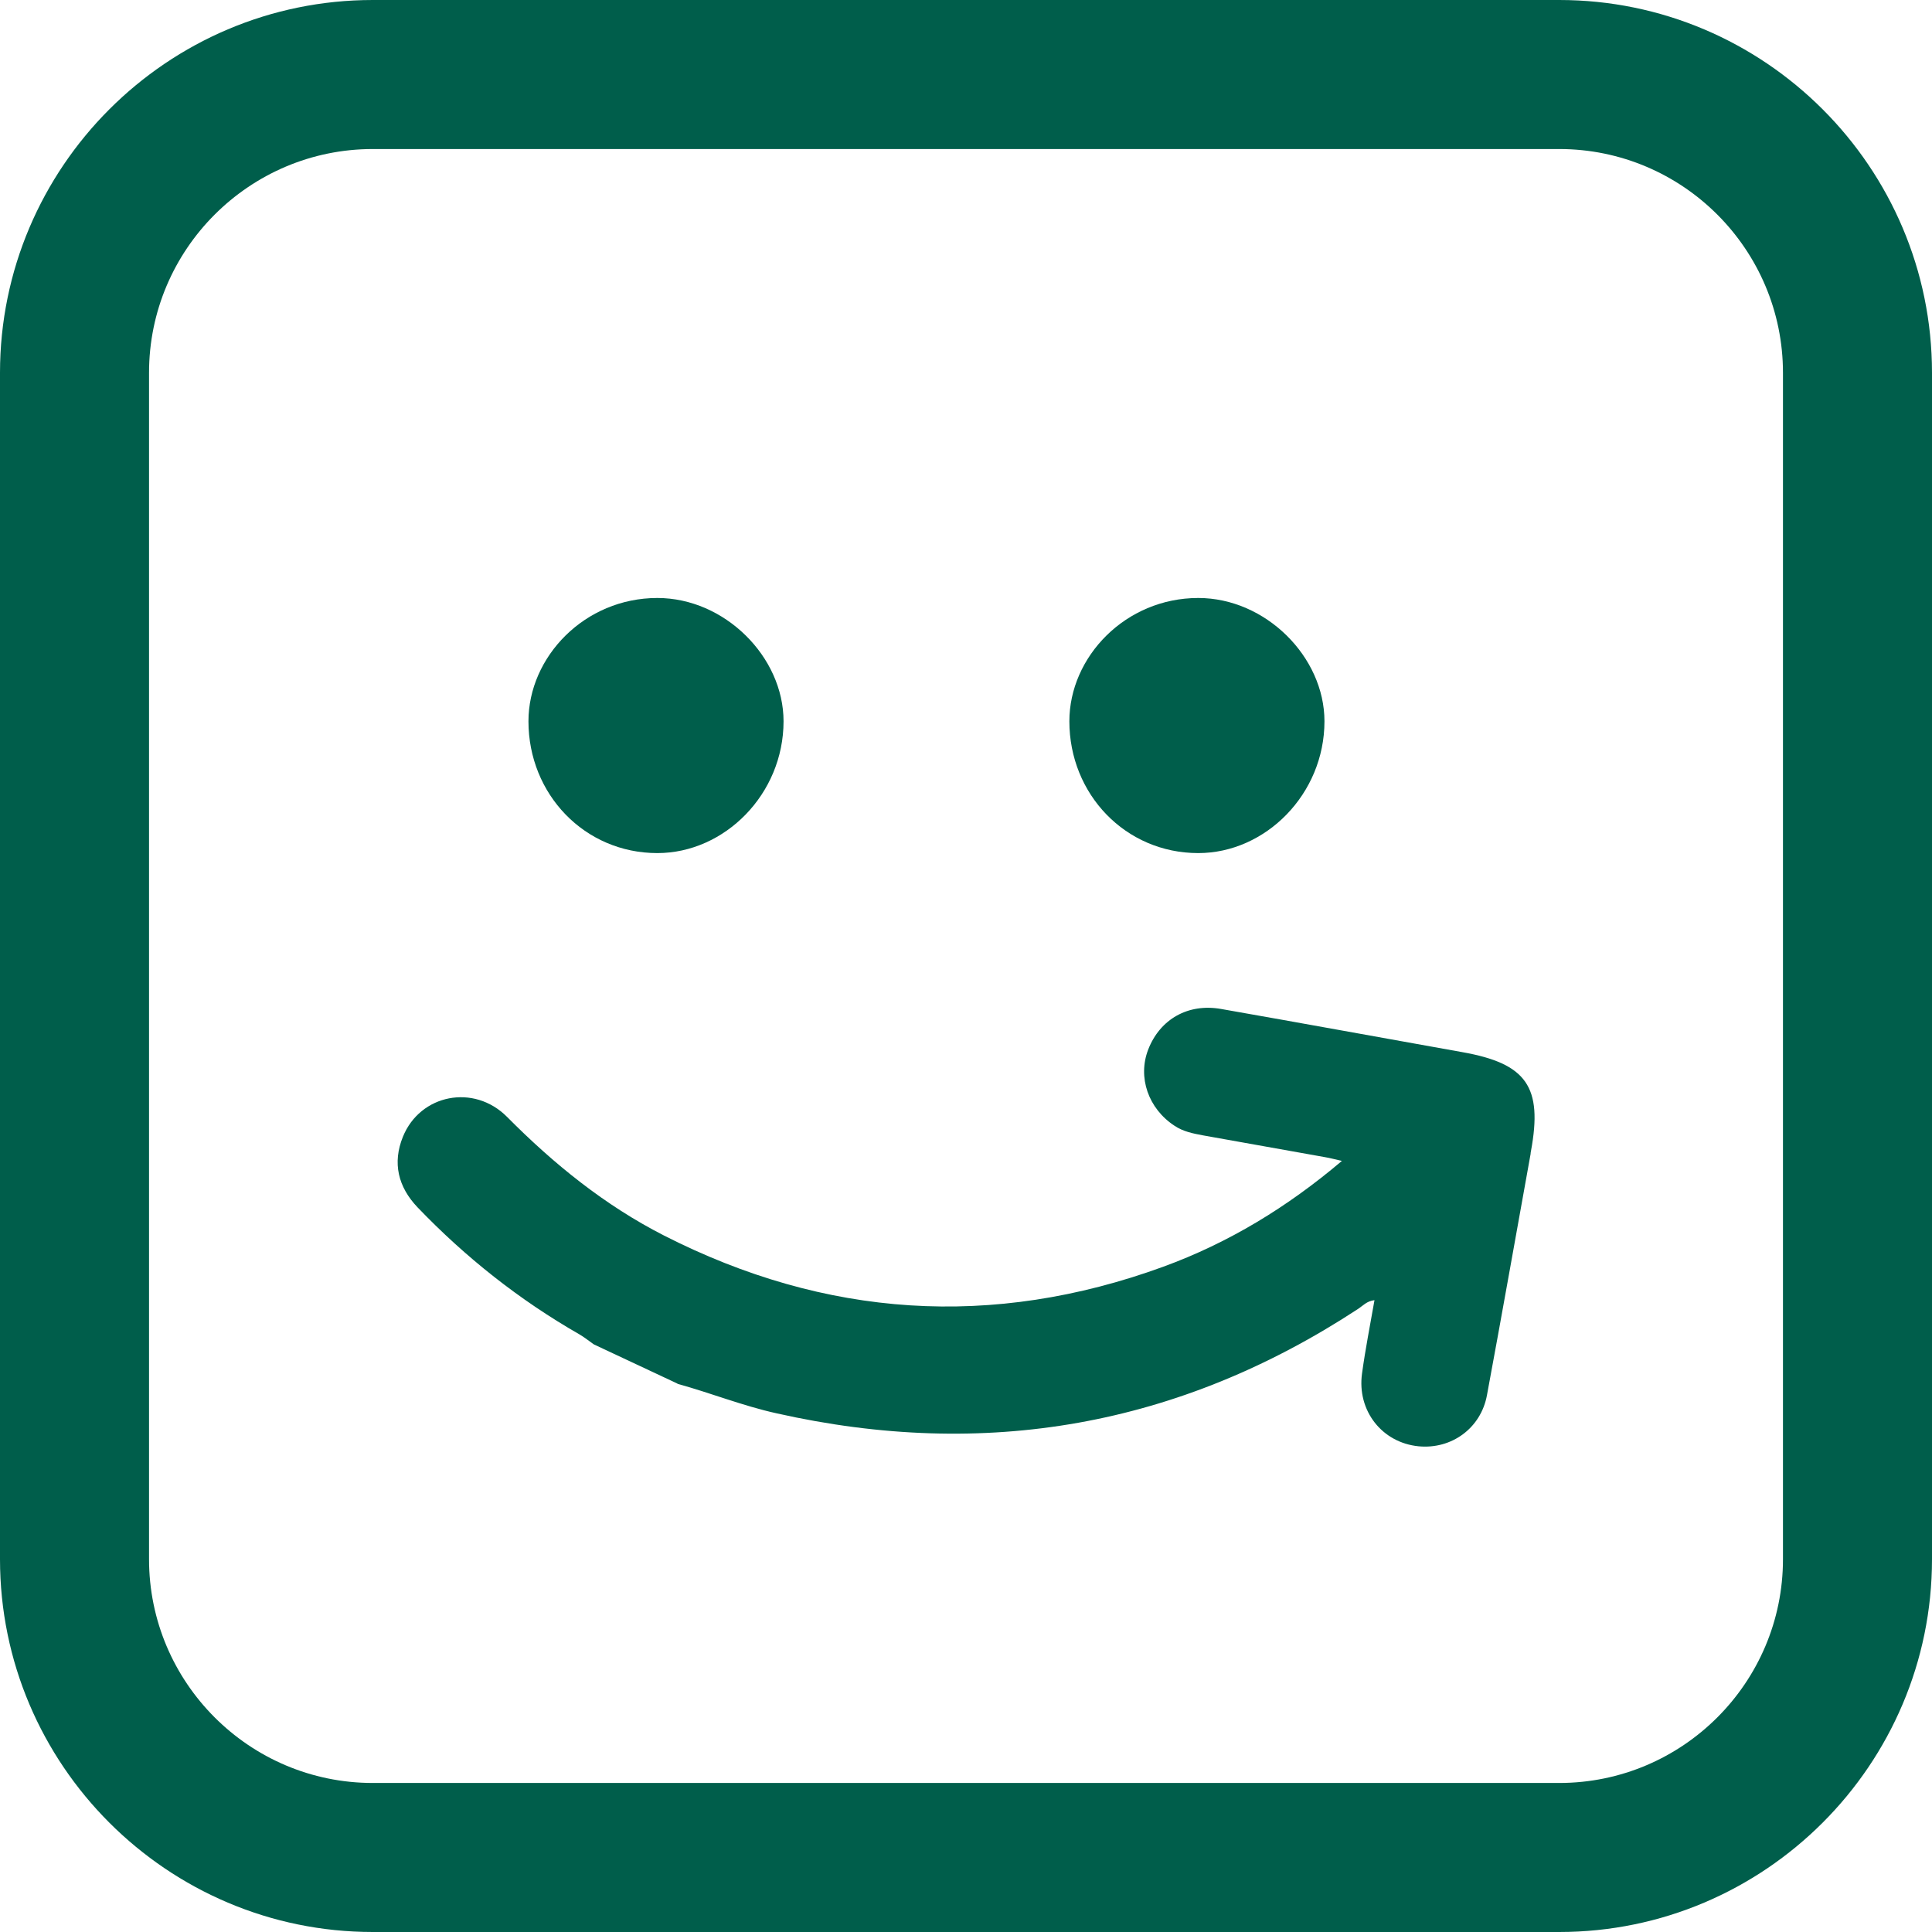 <svg width="512" height="512" viewBox="0 0 512 512" fill="none" xmlns="http://www.w3.org/2000/svg">
<path d="M413.209 512H98.791C44.335 512 0 467.665 0 413.209V98.792C0 44.335 44.335 0 98.791 0H413.209C467.665 0 512 44.335 512 98.792V413.209C512 467.665 467.665 512 413.209 512ZM98.791 39.495C66.118 39.495 39.495 66.063 39.495 98.792V413.209C39.495 445.882 66.063 472.506 98.791 472.506H413.209C445.882 472.506 472.505 445.937 472.505 413.209V98.792C472.505 66.118 445.937 39.495 413.209 39.495H98.791Z" fill="#005E4B"/>
<path d="M174.206 226.077C192.028 226.077 207.649 210.455 207.649 191.148C207.649 174.041 192.028 158.474 174.206 158.474C154.898 158.474 140.046 174.096 140.046 191.148C140.046 210.455 154.898 226.077 174.206 226.077Z" fill="#005E4B"/>
<path d="M317.552 226.077C335.374 226.077 350.996 210.455 350.996 191.148C350.996 174.041 335.374 158.474 317.552 158.474C298.245 158.474 283.393 174.096 283.393 191.148C283.393 210.455 298.245 226.077 317.552 226.077Z" fill="#005E4B"/>
<path d="M179.541 366.729C188.342 369.149 196.814 372.559 205.78 374.54C261.061 386.971 312.437 378.005 359.908 346.871C361.173 346.046 362.218 344.781 364.253 344.561C363.098 351.162 361.833 357.543 360.953 363.978C359.578 373.88 366.288 382.351 375.97 383.286C384.661 384.111 392.471 378.5 394.067 369.699C398.027 348.412 401.768 327.124 405.618 305.837C405.618 305.562 405.673 305.287 405.728 305.012C408.863 288.015 404.573 281.854 387.521 278.828C366.233 275.033 344.946 271.128 323.603 267.387C314.857 265.847 307.431 270.082 304.296 278.113C301.436 285.484 304.296 293.79 311.282 298.356C313.592 299.896 316.177 300.391 318.818 300.886C329.599 302.811 340.38 304.736 351.162 306.662C352.482 306.882 353.857 307.267 355.617 307.652C341.15 319.918 325.584 329.379 308.257 335.705C262.986 352.207 218.761 349.237 175.911 327.399C160.289 319.423 146.758 308.477 134.381 295.99C125.58 287.134 111.333 289.995 106.768 301.271C103.963 308.202 105.503 314.528 110.618 319.918C123.325 333.175 137.627 344.506 153.578 353.637C154.899 354.407 156.109 355.397 157.374 356.278C164.745 359.743 172.171 363.208 179.541 366.674V366.729Z" fill="#005E4B"/>
</svg>
